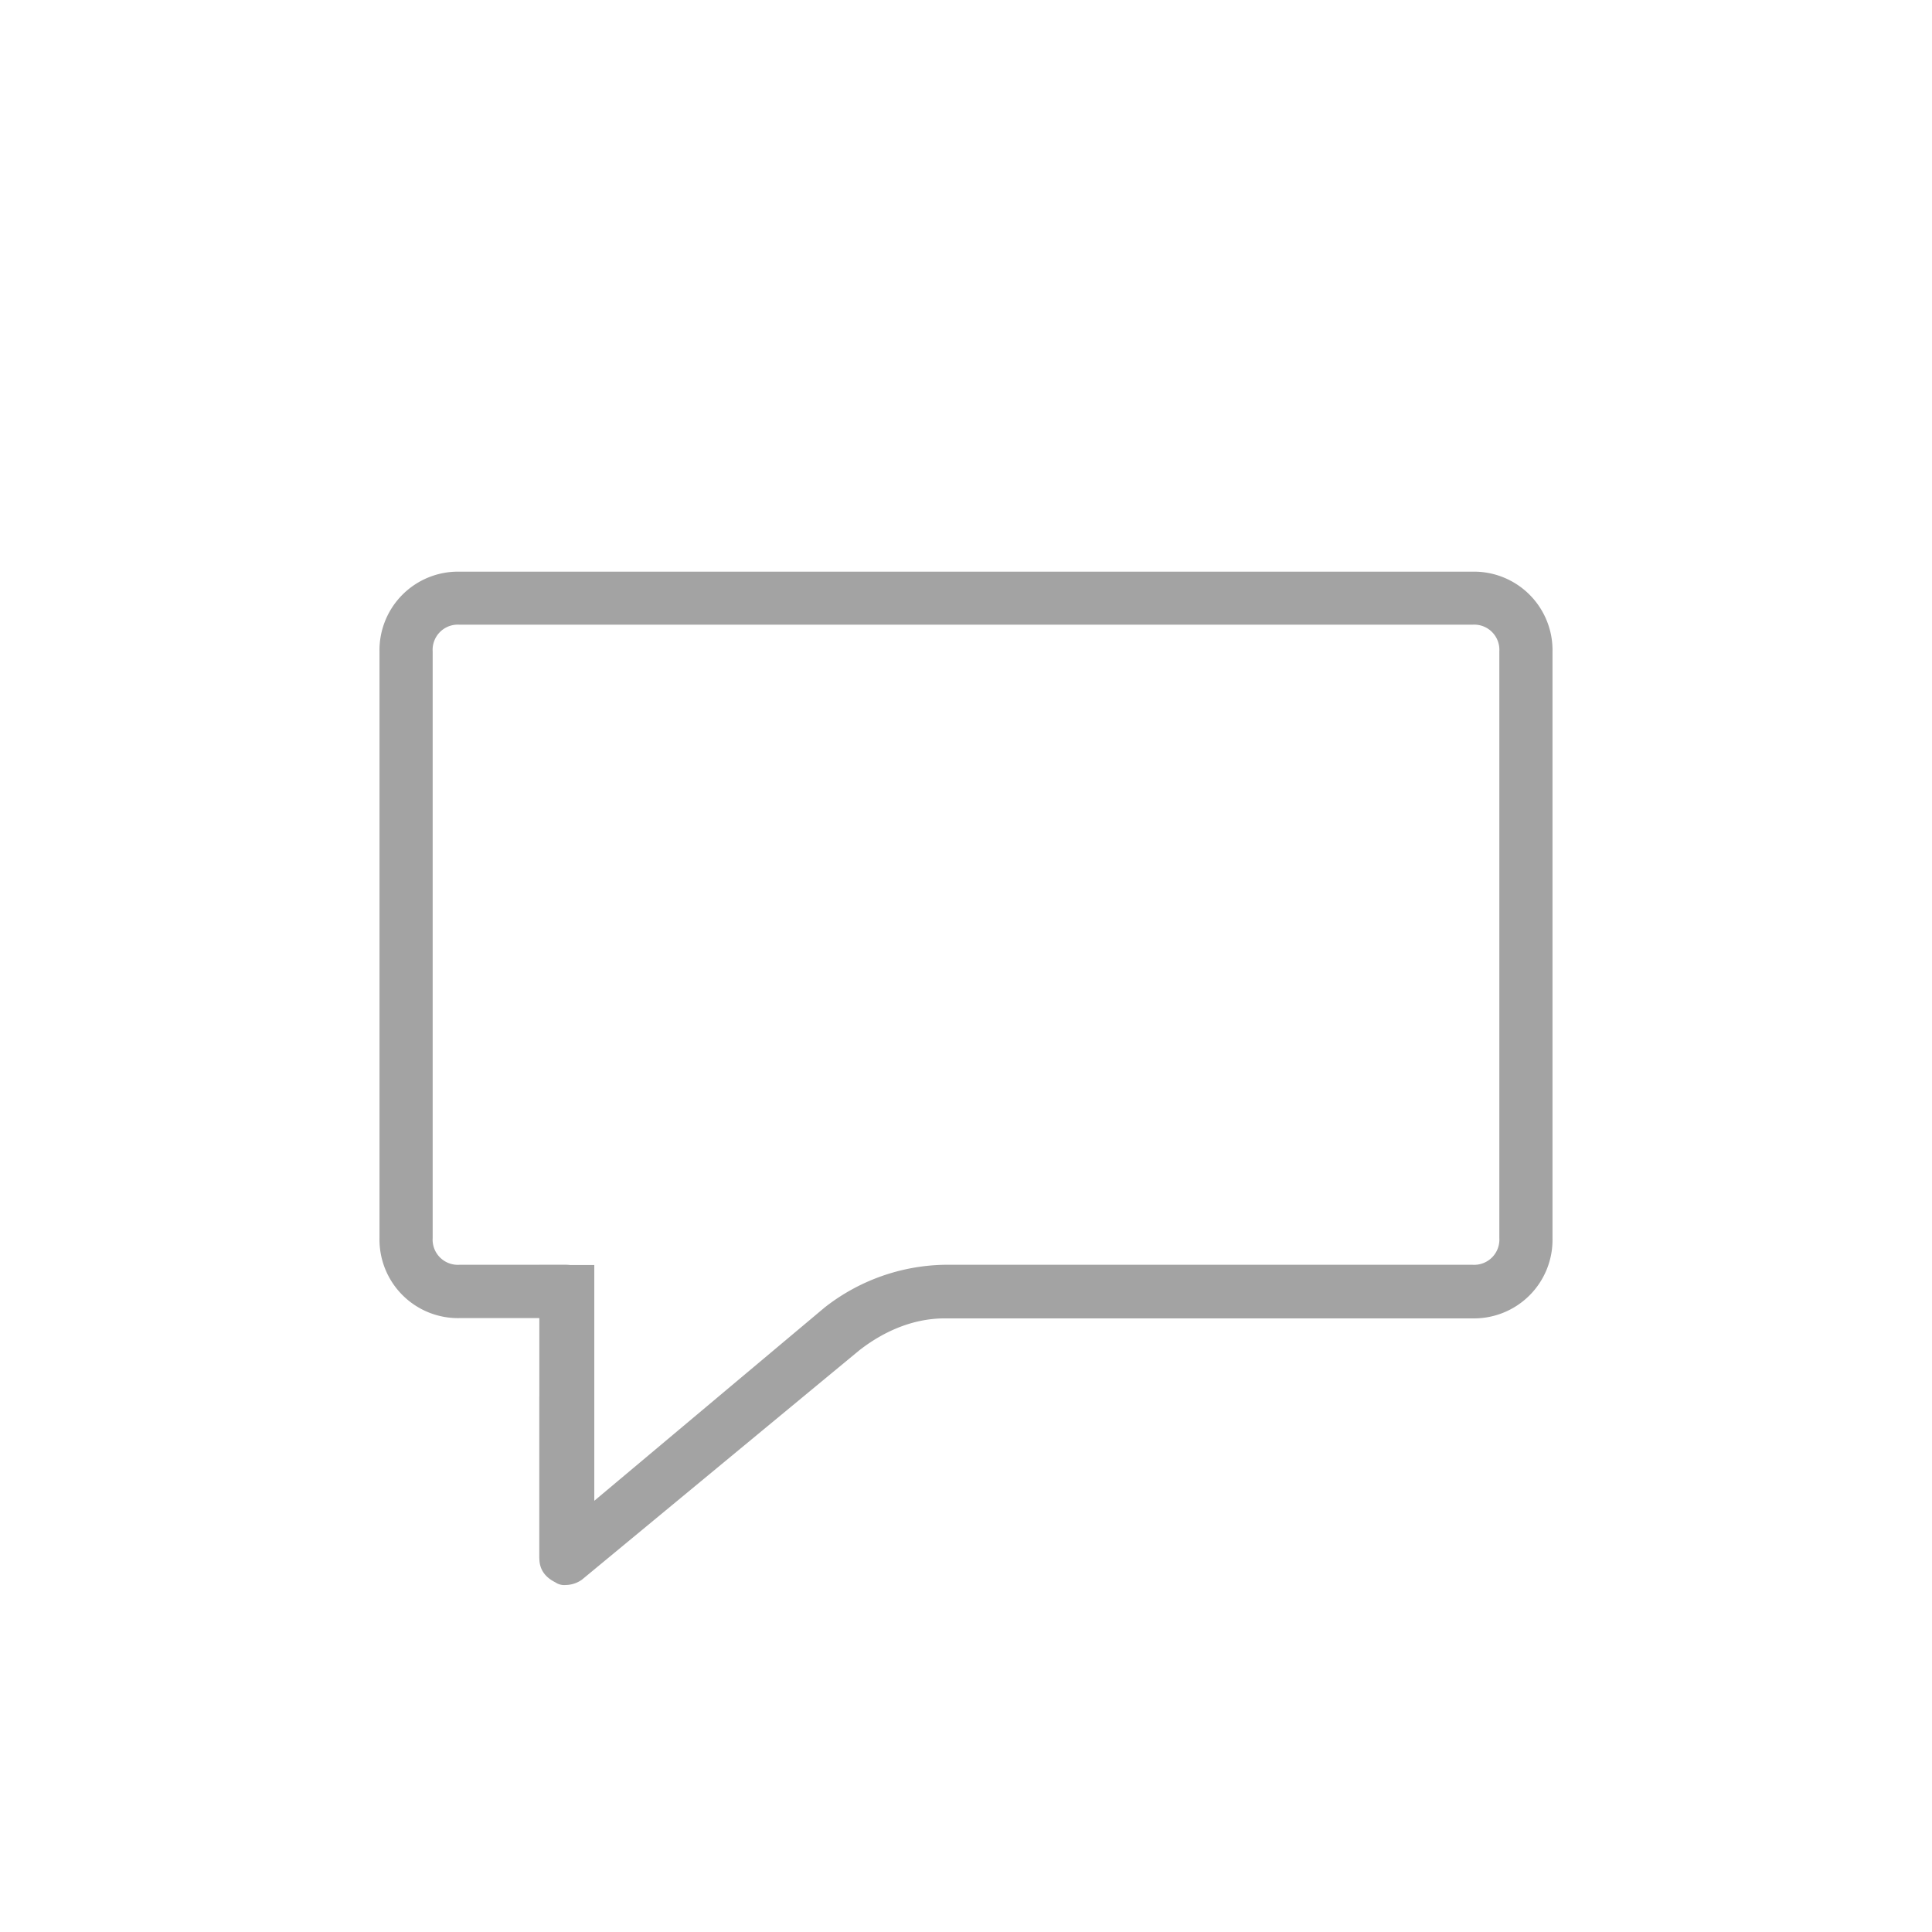 <svg id="Capa_1" data-name="Capa 1" xmlns="http://www.w3.org/2000/svg" viewBox="0 0 484 484"><defs><style>.cls-1{fill:#a3a3a3;}</style></defs><path class="cls-1" d="M368.93,143.21H115.07a19.68,19.68,0,0,0-20,20v147a19.68,19.68,0,0,0,20,20h26.72a6.68,6.68,0,1,0,0-13.36H115.07a6.31,6.31,0,0,1-6.68-6.68v-147a6.31,6.31,0,0,1,6.68-6.68H368.93a6.31,6.31,0,0,1,6.68,6.68v147a6.31,6.31,0,0,1-6.68,6.68H236.66a50,50,0,0,0-30.06,10.69l-58.12,48.77V350.31a6.68,6.68,0,0,0-13.36,0V390.4q0,4,4,6a4,4,0,0,0,2.67.67,7.17,7.17,0,0,0,4-1.34l69.48-57.45c6-4.68,13.36-8,21.38-8H368.93a19.68,19.68,0,0,0,20-20v-147A19.68,19.68,0,0,0,368.93,143.21Z"/><polygon class="cls-1" points="135.11 390.4 135.11 319.7 135.11 316.91 148.88 316.91 148.88 378.87 135.11 390.4"/></svg>